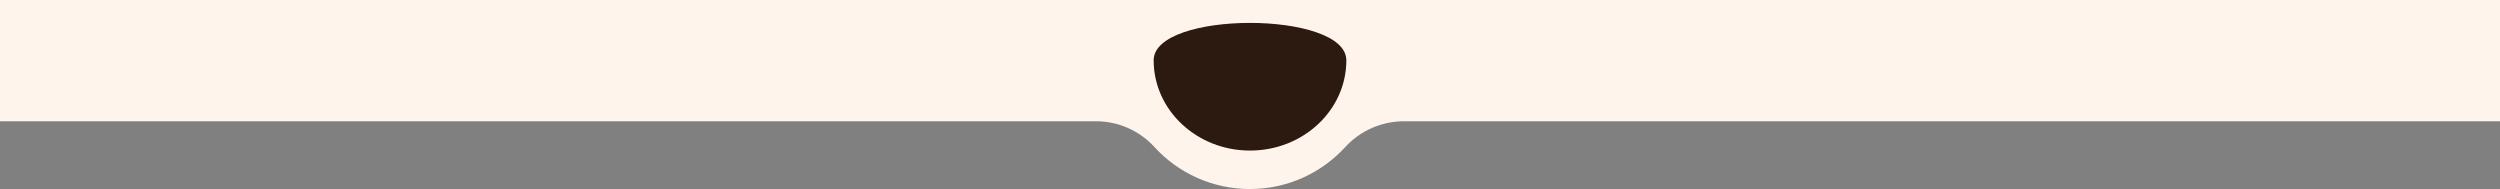 <svg xmlns="http://www.w3.org/2000/svg" id="Layer_2" data-name="Layer 2" viewBox="0 0 1280 96.78"><rect x="0" y="0" width="1280" height="96.78" fill="#808080" stroke="none"/><defs><style>      .cls-1 {        fill: #2c1a11;      }      .cls-2 {        fill: #fff4eb;      }    </style></defs><g id="Background"><g><path class="cls-2" d="M0,0v62.08h561.11c11.35,0,22.22,4.72,29.86,13.1,12.12,13.27,29.56,21.6,48.95,21.6s36.73-8.28,48.84-21.48c7.73-8.44,18.68-13.22,30.13-13.22h561.11V0H0Z"></path><path class="cls-1" d="M689.33,30.87c0,25.53-22.08,46.22-49.33,46.22s-49.33-20.69-49.33-46.22,98.65-25.53,98.65,0Z"></path></g></g></svg>